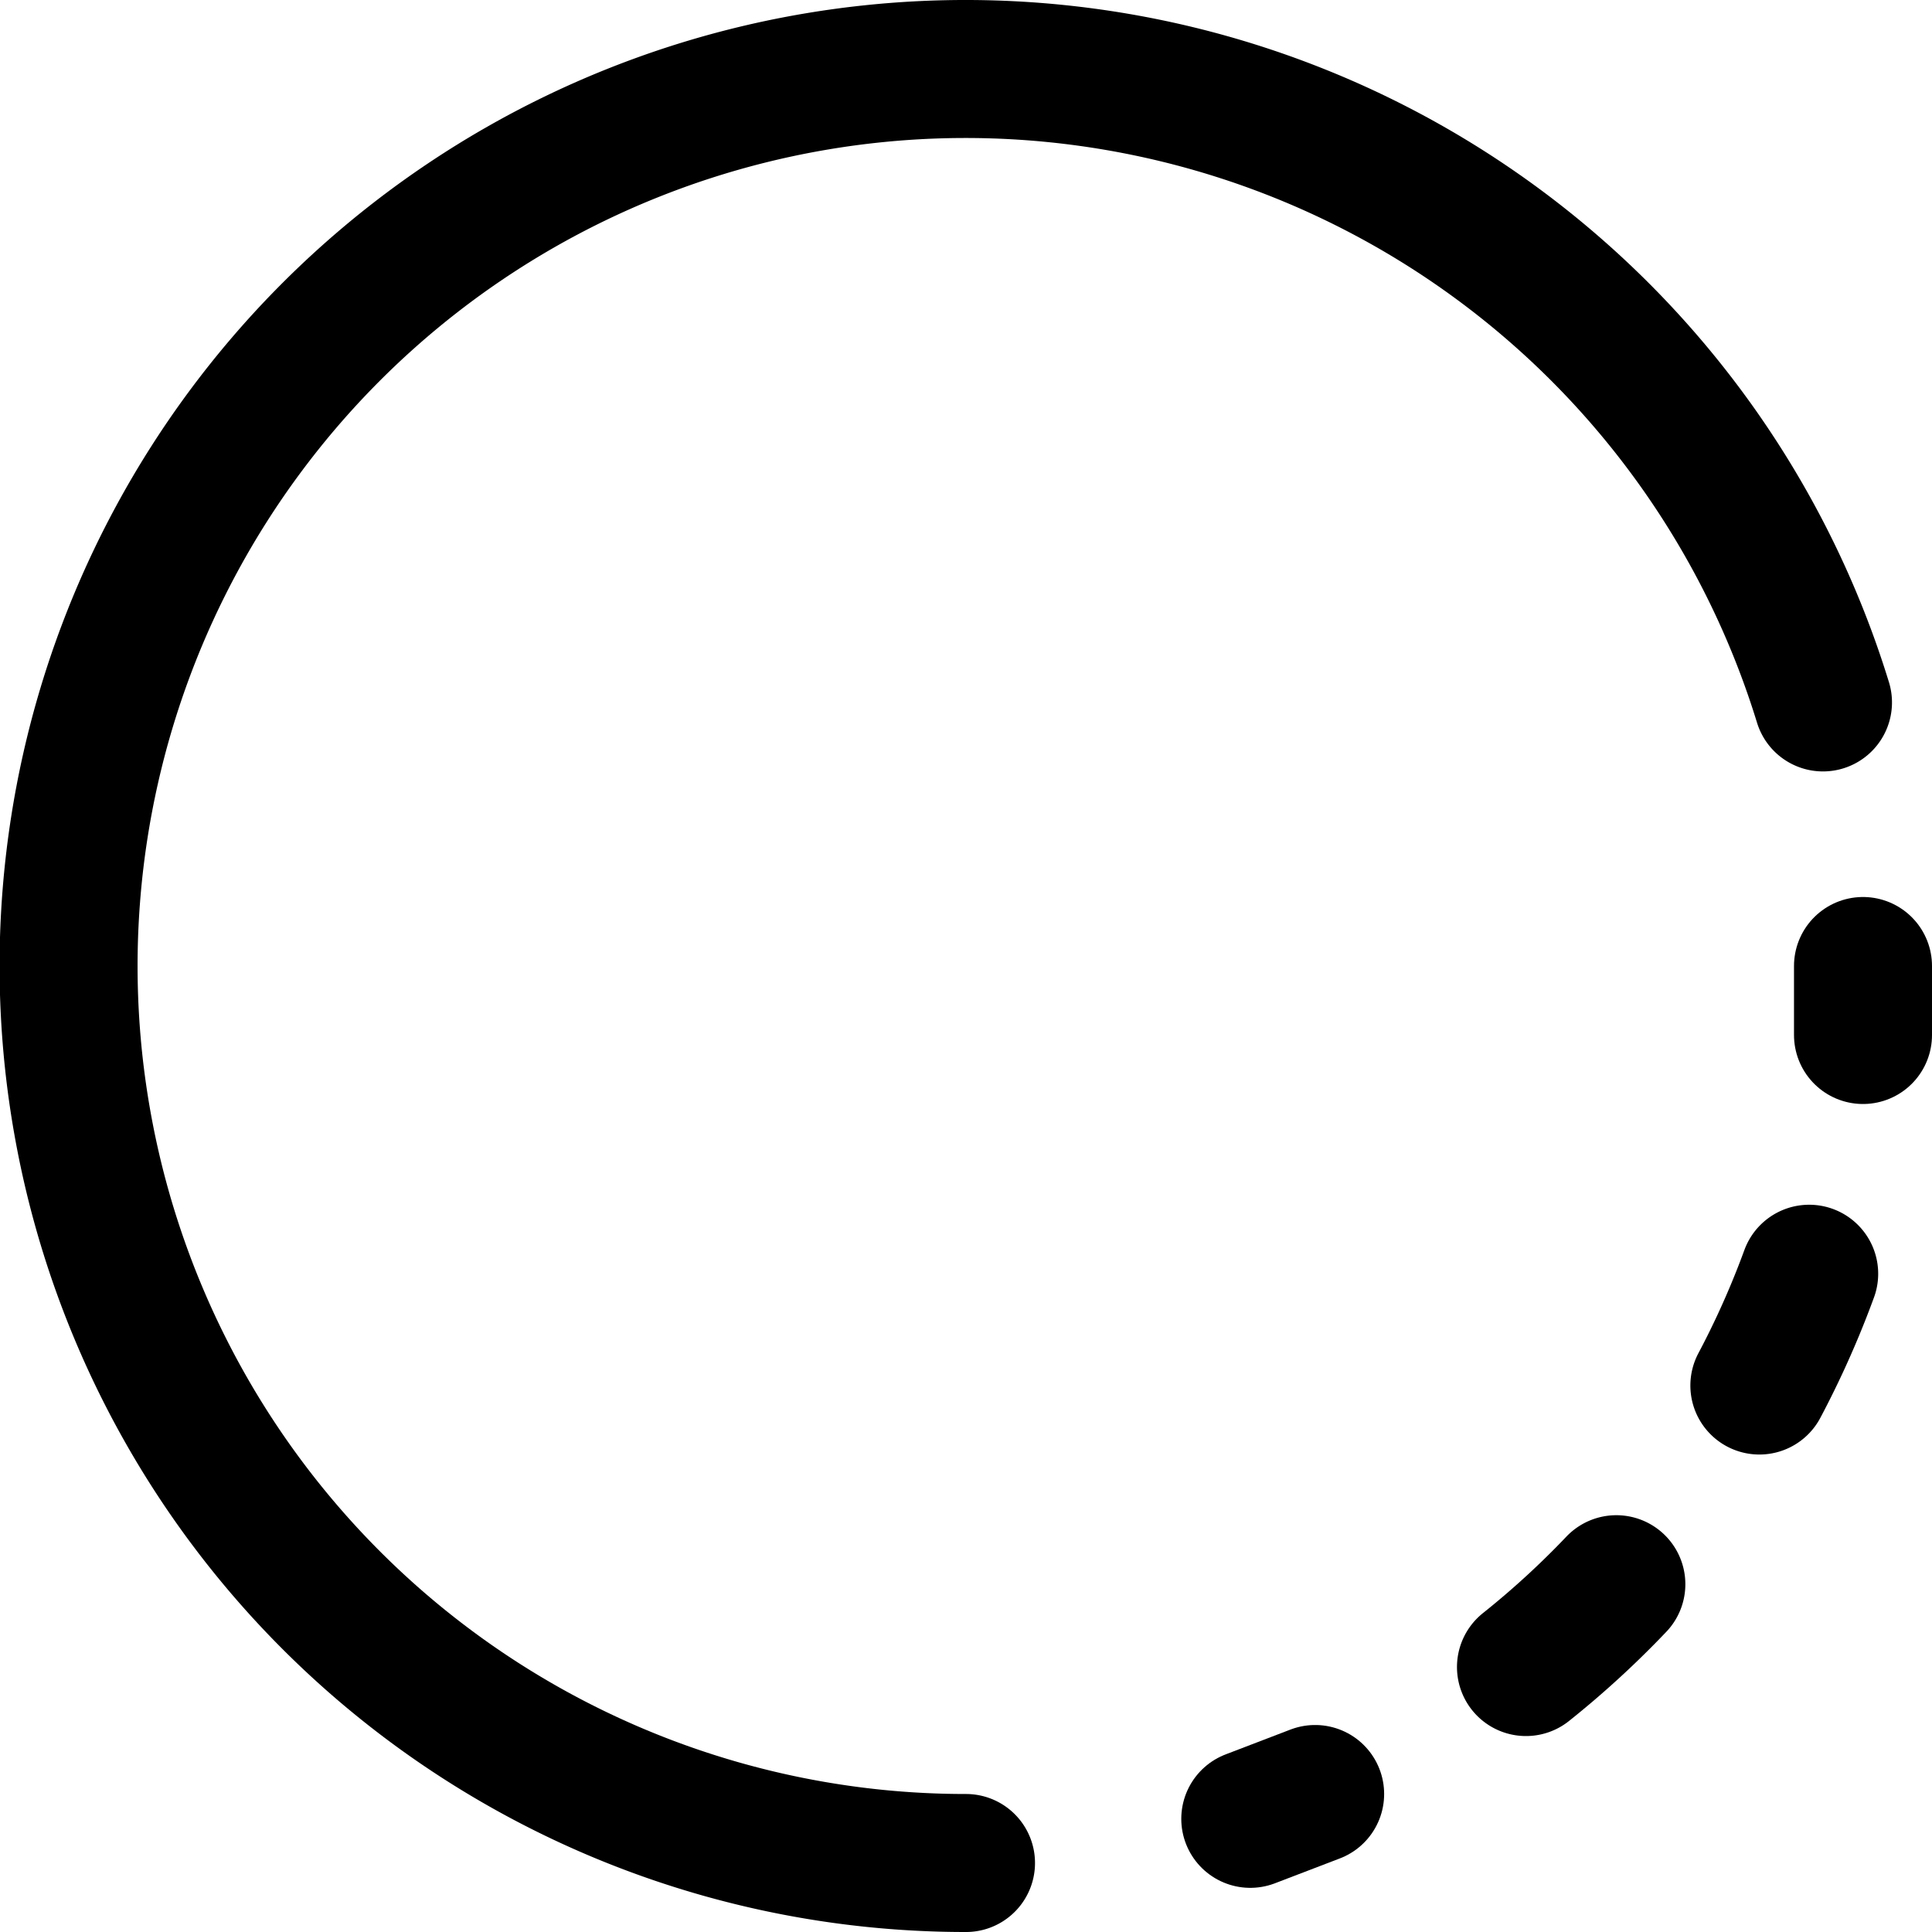 <svg xmlns="http://www.w3.org/2000/svg" viewBox="0 0 14 14">
  
<g transform="matrix(1,0,0,1,0,0)"><g>
    <path d="M7,13.5a6.5,6.5,0,1,1,6.21-8.41" style="fill: none;stroke: #000000;stroke-linecap: round;stroke-linejoin: round"></path>
    <g>
      <path d="M13.5,7c0,.17,0,.33,0,.5" style="fill: none;stroke: #000000;stroke-linecap: round;stroke-linejoin: round"></path>
      <path d="M13.11,9.23a6.51,6.51,0,0,1-2.79,3.36" style="fill: none;stroke: #000000;stroke-linecap: round;stroke-linejoin: round;stroke-dasharray: 0.889,1.778"></path>
      <path d="M9.53,13l-.47.18" style="fill: none;stroke: #000000;stroke-linecap: round;stroke-linejoin: round"></path>
    </g>
  </g></g></svg>